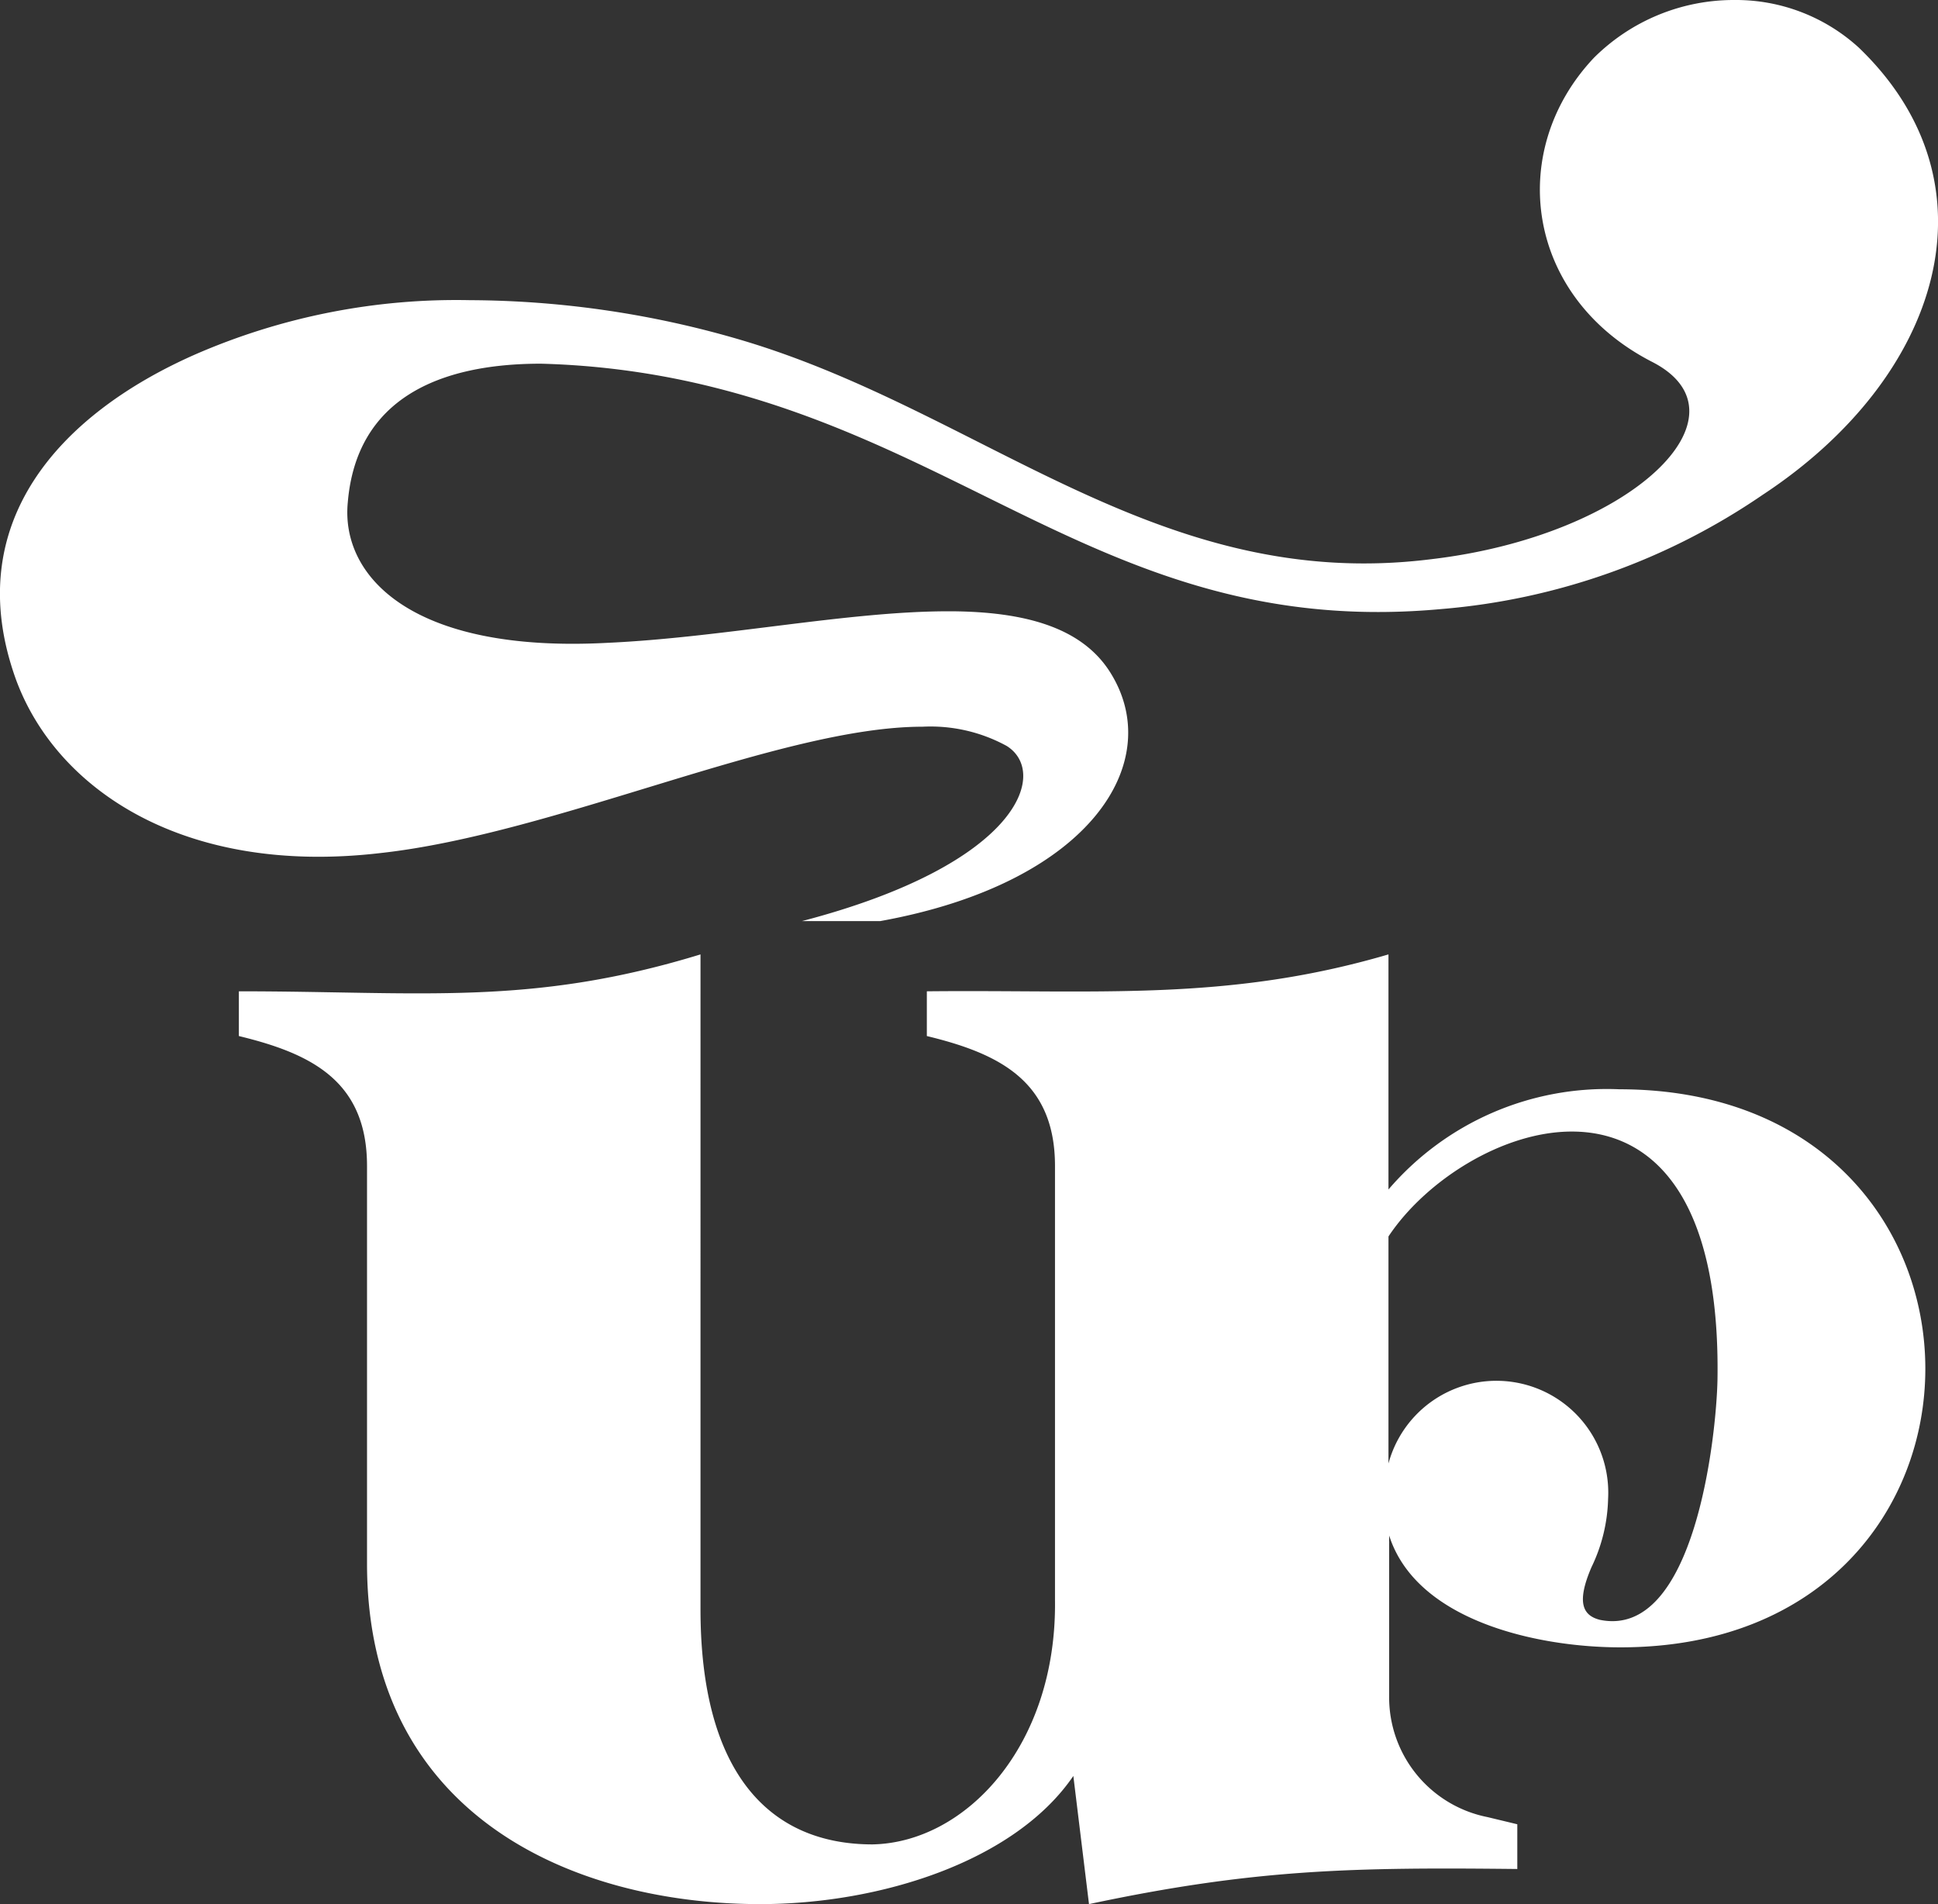 <svg xmlns="http://www.w3.org/2000/svg" viewBox="0 0 86.65 85.13"><rect x="0" y="0" width="86.65" height="85.13" fill="#333333" stroke="none"/><defs><style>.cls-1{fill:#fff;}</style></defs><g id="Layer_2" data-name="Layer 2"><g id="Layer_1-2" data-name="Layer 1"><path class="cls-1" d="M17,38.14c7.84-.86,17.89-5.65,24.25-5.65a7.1,7.1,0,0,1,3.76.86c1.89,1.18.61,5.28-9.15,7.83l3.5,0C48.82,39.47,52.19,34,49.6,30c-1.3-2-3.88-2.64-7-2.67h-.22c-4.47,0-10.12,1.18-15.22,1.41-8.79.47-11.93-3-11.61-6.28.39-4.63,4.08-6.2,8.63-6.2A35.48,35.48,0,0,1,32,17.34C44.11,20.4,50.7,28.49,64.44,27.23a29.73,29.73,0,0,0,14.36-5.1c8-5.26,10.67-13.89,4.31-20A8.15,8.15,0,0,0,77.54,0a8.86,8.86,0,0,0-6.28,2.59c-3.92,4.16-3.06,10.67,2.59,13.58C78.48,18.52,73,23.94,64,25,51.8,26.53,44,18.44,33.2,15.22A43.43,43.43,0,0,0,21,13.42,29.23,29.23,0,0,0,8.72,15.85C2.67,18.52-1.8,23.39.71,30.37,2.52,35.31,8.25,39.16,17,38.14Z"/><path class="cls-1" d="M72.4,48.7a12.85,12.85,0,0,0-10.32,4.48V42.67c-7.22,2.12-13,1.57-20.64,1.65v2c3.22.78,5.73,2,5.73,5.81V71.55c.08,6.51-4,10.83-8.16,10.91-4.63,0-7.69-3.22-7.69-10.52V42.67C23.71,45,18.84,44.32,10.68,44.32v2c3.22.78,5.73,2,5.73,5.81V69.9c0,11.3,9.26,15.23,17.58,15.23,5.33,0,11.38-1.89,14-5.73l.7,5.73c7.38-1.57,11.77-1.65,19.15-1.57v-2l-1.33-.32a5.46,5.46,0,0,1-4.4-5.41V68.65c1.24,3.88,6.77,5,10.32,5C90.64,73.68,90.64,48.7,72.4,48.7Zm4.39,13c-.05,2.45-1,11.6-5.26,10.72-.74-.19-1.07-.74-.37-2.36A7.4,7.4,0,0,0,71.9,67a5,5,0,0,0-9.82-1.57V55.28c1.64-2.47,5.07-4.69,8.2-4.69C73.79,50.59,76.93,53.37,76.79,61.72Z"/></g></g></svg>